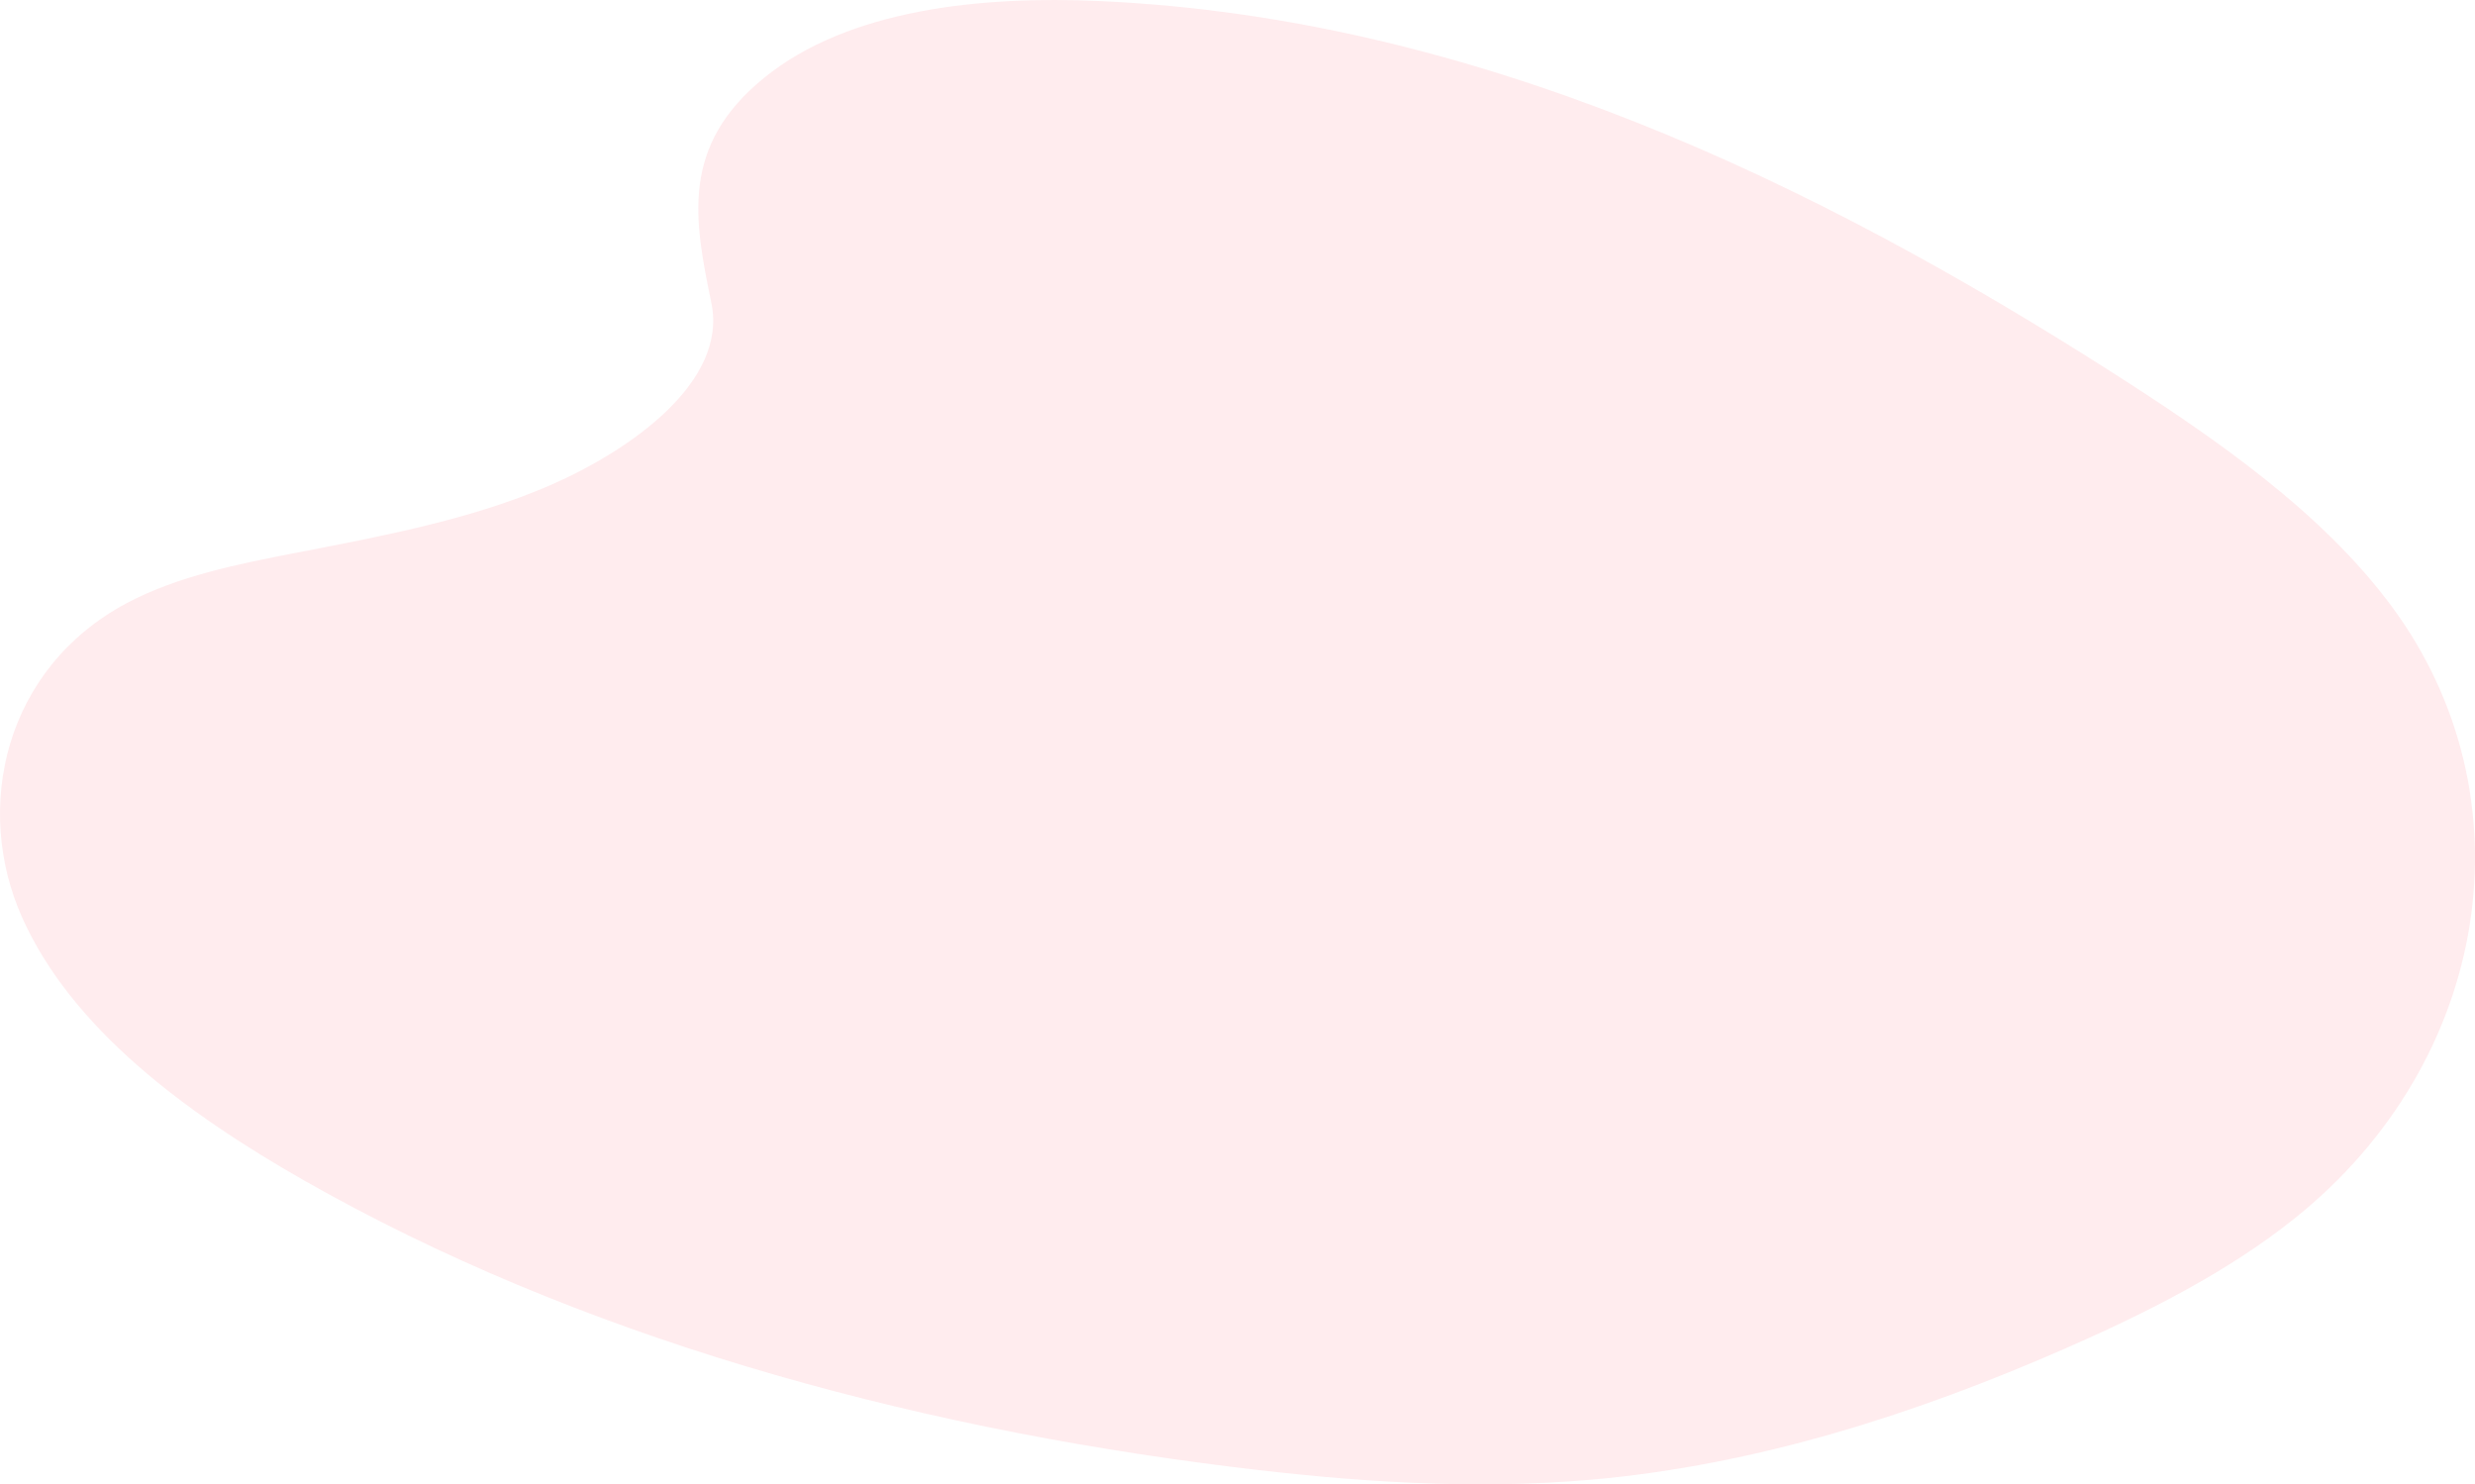 <?xml version="1.0" encoding="UTF-8"?> <svg xmlns="http://www.w3.org/2000/svg" width="1585.19" height="950.706" viewBox="0 0 1585.19 950.706"><path id="prefix__Path_85" d="M602.441 79.821c53.778-43.714 138.242-52.634 215.043-49.147 241.394 10.9 459.287 117.24 647.757 237.468 68.267 43.589 135.409 90.448 179.714 150.383 90.147 122.019 63.4 291.114-61.97 391.572-42.667 34.249-94.363 60.433-147.441 83.676-94.38 41.316-196.269 74.491-303.364 83.941-76.391 6.725-153.721 1.245-229.669-8.142-212.176-26.278-420.46-84.33-594.952-183.635-76.562-43.589-148.738-97.7-180.295-168.13S115.9 458.052 194.082 416.346c32.342-17.249 71-25.033 108.853-32.35 55.706-10.773 112.317-21.39 162.6-43.278 51.849-22.635 113.392-66.3 103.152-116.4-11.132-53.707-19.972-100.908 33.754-144.497z" data-name="Path 85" transform="translate(-113.004 -29.992)" style="fill:#ff4050;opacity:.1"></path></svg> 
